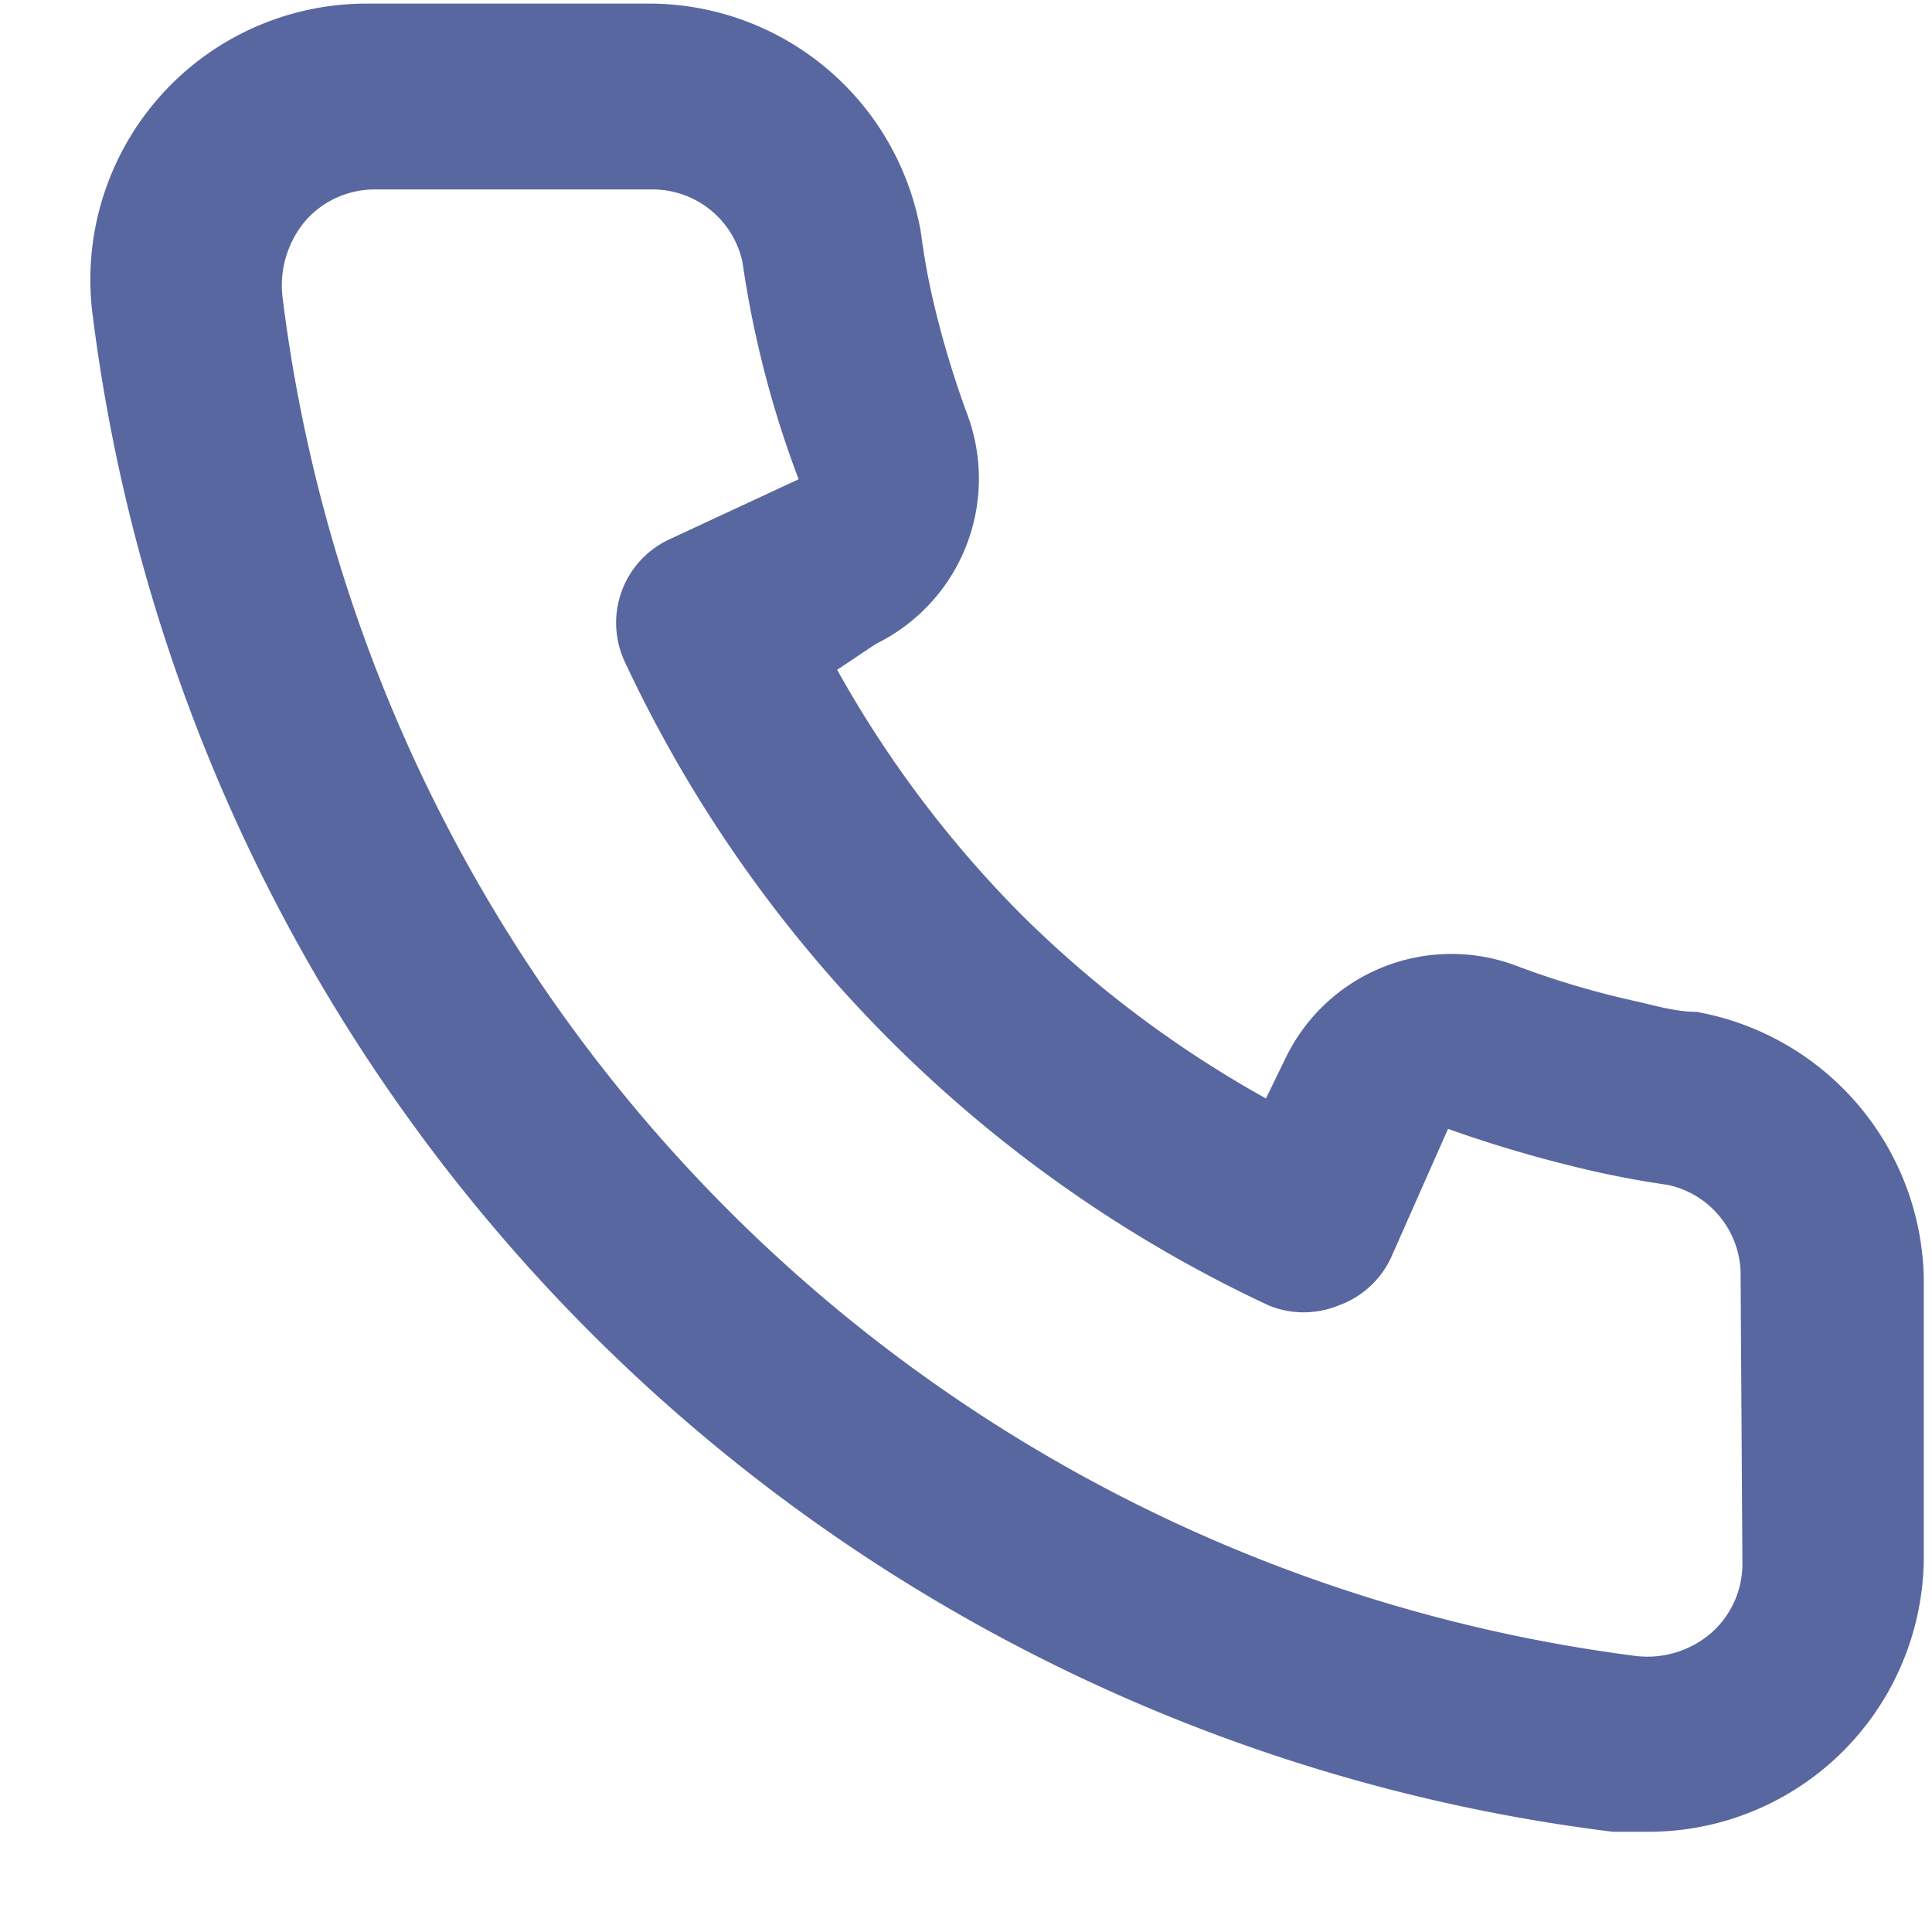 <?xml version="1.0" encoding="UTF-8"?>
<svg xmlns="http://www.w3.org/2000/svg" width="16" height="16" viewBox="0 0 16 16">
  <path d="M14.05 8.38c-.168 0-.343-.052-.511-.09a7.192 7.192 0 0 1-.998-.298 1.524 1.524 0 0 0-1.89.762l-.167.343a9.28 9.28 0 0 1-2.027-1.524 9.28 9.28 0 0 1-1.524-2.026l.32-.214a1.524 1.524 0 0 0 .762-1.89 7.87 7.87 0 0 1-.297-.997 5.652 5.652 0 0 1-.091-.518A2.286 2.286 0 0 0 5.34.03H3.055A2.286 2.286 0 0 0 .77 2.63a14.476 14.476 0 0 0 12.587 12.54h.29c.562.001 1.104-.205 1.523-.579.488-.436.765-1.06.762-1.714V10.59a2.286 2.286 0 0 0-1.882-2.21zm.38 4.572a.762.762 0 0 1-.259.572.808.808 0 0 1-.624.19A12.952 12.952 0 0 1 2.339 2.454a.83.83 0 0 1 .19-.625.762.762 0 0 1 .572-.26h2.286a.762.762 0 0 1 .762.602 8.472 8.472 0 0 0 .465 1.798l-1.067.496a.762.762 0 0 0-.374 1.013 11.04 11.04 0 0 0 5.334 5.333.762.762 0 0 0 .579 0 .762.762 0 0 0 .434-.396l.472-1.066c.394.14.796.257 1.204.35.203.046.409.084.617.114.358.077.61.397.602.762l.015 2.377z" fill="#273B83" fill-rule="nonzero" opacity=".77"></path>
</svg>
